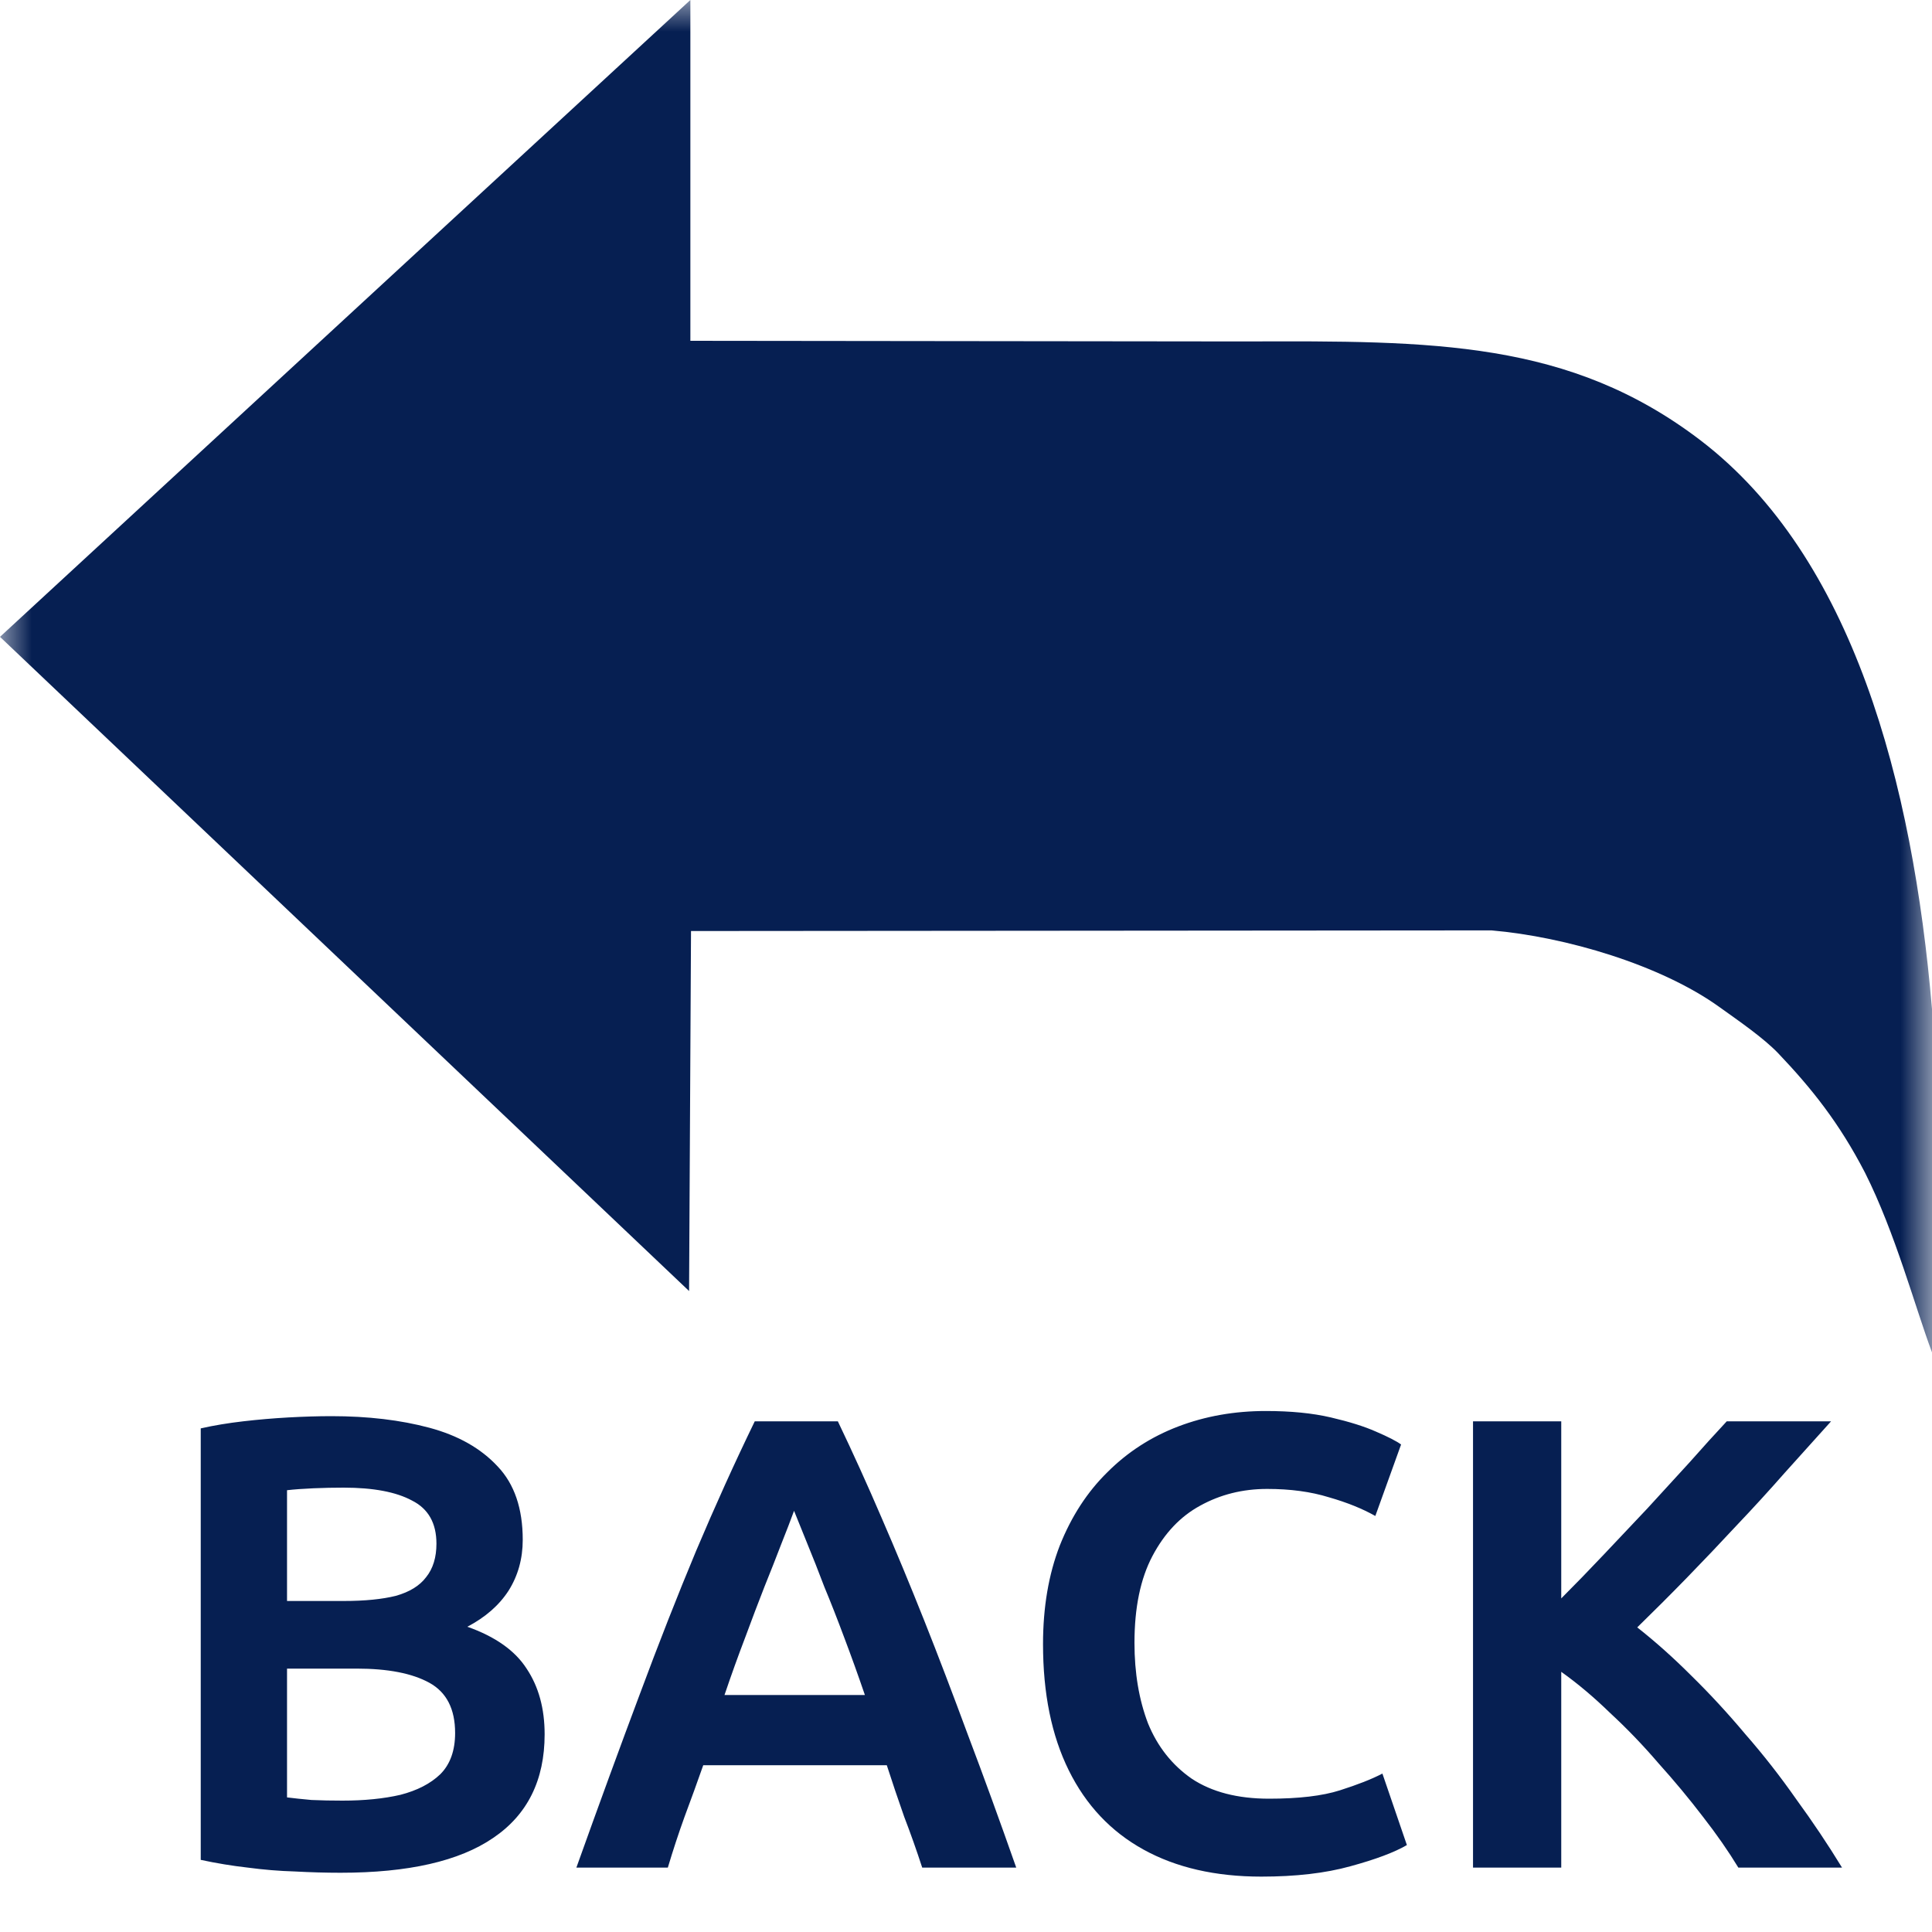 <svg width="30" height="30" viewBox="0 0 30 30" fill="none" xmlns="http://www.w3.org/2000/svg">
<mask id="mask0_4013_17" style="mask-type:luminance" maskUnits="userSpaceOnUse" x="0" y="0" width="30" height="30">
<path d="M30 0H0V30H30V0Z" fill="white"/>
</mask>
<g mask="url(#mask0_4013_17)">
<path fill-rule="evenodd" clip-rule="evenodd" d="M30 15.668C29.7 12.143 28.77 8.648 26.41 6.841C24.37 5.282 22.25 5.292 19.33 5.302L10.72 5.292V0L0 9.889L10.7 20.047L10.73 14.457L23.16 14.447C24.31 14.546 25.79 14.983 26.7 15.638C27.02 15.867 27.38 16.115 27.61 16.353C28.13 16.899 28.56 17.436 28.96 18.21C29.43 19.143 29.74 20.305 30 21V15.668Z" fill="#061F52"/>
</g>
<path d="M5.287 29.08C5.054 29.08 4.817 29.073 4.577 29.06C4.337 29.053 4.094 29.033 3.847 29C3.607 28.973 3.364 28.933 3.117 28.88V22.18C3.324 22.133 3.544 22.097 3.777 22.07C4.01 22.043 4.244 22.023 4.477 22.01C4.717 21.997 4.94 21.99 5.147 21.99C5.714 21.99 6.22 22.05 6.667 22.17C7.114 22.29 7.467 22.49 7.727 22.77C7.987 23.043 8.117 23.423 8.117 23.91C8.117 24.203 8.044 24.467 7.897 24.7C7.75 24.927 7.537 25.113 7.257 25.26C7.69 25.413 7.997 25.63 8.177 25.91C8.364 26.19 8.457 26.53 8.457 26.93C8.457 27.643 8.19 28.18 7.657 28.54C7.13 28.9 6.34 29.08 5.287 29.08ZM5.317 27.96C5.657 27.96 5.957 27.93 6.217 27.87C6.477 27.803 6.684 27.697 6.837 27.55C6.99 27.397 7.067 27.183 7.067 26.91C7.067 26.537 6.934 26.277 6.667 26.13C6.4 25.983 6.024 25.91 5.537 25.91H4.457V27.91C4.564 27.923 4.69 27.937 4.837 27.95C4.99 27.957 5.15 27.96 5.317 27.96ZM4.457 24.86H5.337C5.664 24.86 5.934 24.833 6.147 24.78C6.36 24.72 6.517 24.623 6.617 24.49C6.724 24.357 6.777 24.183 6.777 23.97C6.777 23.65 6.65 23.427 6.397 23.3C6.15 23.167 5.797 23.1 5.337 23.1C5.184 23.1 5.027 23.103 4.867 23.11C4.707 23.117 4.57 23.127 4.457 23.14V24.86ZM8.95 29C9.303 28.013 9.63 27.12 9.93 26.32C10.23 25.513 10.523 24.767 10.81 24.08C11.103 23.387 11.406 22.717 11.72 22.07H13.01C13.243 22.557 13.47 23.057 13.69 23.57C13.91 24.077 14.13 24.607 14.35 25.16C14.57 25.713 14.796 26.307 15.03 26.94C15.27 27.573 15.52 28.26 15.78 29H14.32C14.233 28.733 14.14 28.47 14.04 28.21C13.946 27.943 13.856 27.677 13.77 27.41H10.92C10.826 27.677 10.73 27.943 10.63 28.21C10.536 28.47 10.45 28.733 10.37 29H8.95ZM11.25 26.32H13.43C13.323 26.007 13.216 25.71 13.11 25.43C13.003 25.143 12.9 24.88 12.8 24.64C12.706 24.393 12.62 24.173 12.54 23.98C12.46 23.78 12.39 23.607 12.33 23.46C12.276 23.607 12.21 23.78 12.13 23.98C12.056 24.173 11.97 24.393 11.87 24.64C11.776 24.88 11.676 25.143 11.57 25.43C11.463 25.71 11.356 26.007 11.25 26.32ZM19.586 29.14C18.873 29.14 18.263 29 17.756 28.72C17.249 28.44 16.863 28.03 16.596 27.49C16.329 26.95 16.196 26.297 16.196 25.53C16.196 24.957 16.283 24.447 16.456 24C16.636 23.547 16.883 23.167 17.196 22.86C17.509 22.547 17.876 22.31 18.296 22.15C18.716 21.99 19.169 21.91 19.656 21.91C20.043 21.91 20.379 21.943 20.666 22.01C20.953 22.077 21.186 22.15 21.366 22.23C21.553 22.31 21.683 22.377 21.756 22.43L21.356 23.54C21.156 23.427 20.916 23.33 20.636 23.25C20.356 23.163 20.036 23.12 19.676 23.12C19.296 23.12 18.949 23.207 18.636 23.38C18.329 23.547 18.083 23.807 17.896 24.16C17.709 24.513 17.616 24.963 17.616 25.51C17.616 25.977 17.686 26.393 17.826 26.76C17.973 27.12 18.199 27.407 18.506 27.62C18.819 27.827 19.219 27.93 19.706 27.93C20.166 27.93 20.533 27.887 20.806 27.8C21.079 27.713 21.299 27.627 21.466 27.54L21.846 28.65C21.653 28.763 21.359 28.873 20.966 28.98C20.579 29.087 20.119 29.14 19.586 29.14ZM22.873 29V22.07H24.243V24.82C24.456 24.607 24.676 24.38 24.903 24.14C25.129 23.9 25.356 23.66 25.583 23.42C25.809 23.173 26.026 22.937 26.233 22.71C26.439 22.477 26.633 22.263 26.813 22.07H28.433C28.199 22.33 27.959 22.597 27.713 22.87C27.473 23.143 27.223 23.417 26.963 23.69C26.709 23.963 26.453 24.233 26.193 24.5C25.933 24.767 25.676 25.023 25.423 25.27C25.703 25.49 25.983 25.74 26.263 26.02C26.549 26.3 26.829 26.603 27.103 26.93C27.383 27.25 27.646 27.587 27.893 27.94C28.146 28.287 28.383 28.64 28.603 29H26.993C26.839 28.747 26.656 28.483 26.443 28.21C26.229 27.93 25.999 27.653 25.753 27.38C25.513 27.1 25.263 26.84 25.003 26.6C24.749 26.353 24.496 26.14 24.243 25.96V29H22.873Z" fill="#061F52"/>
</svg>
